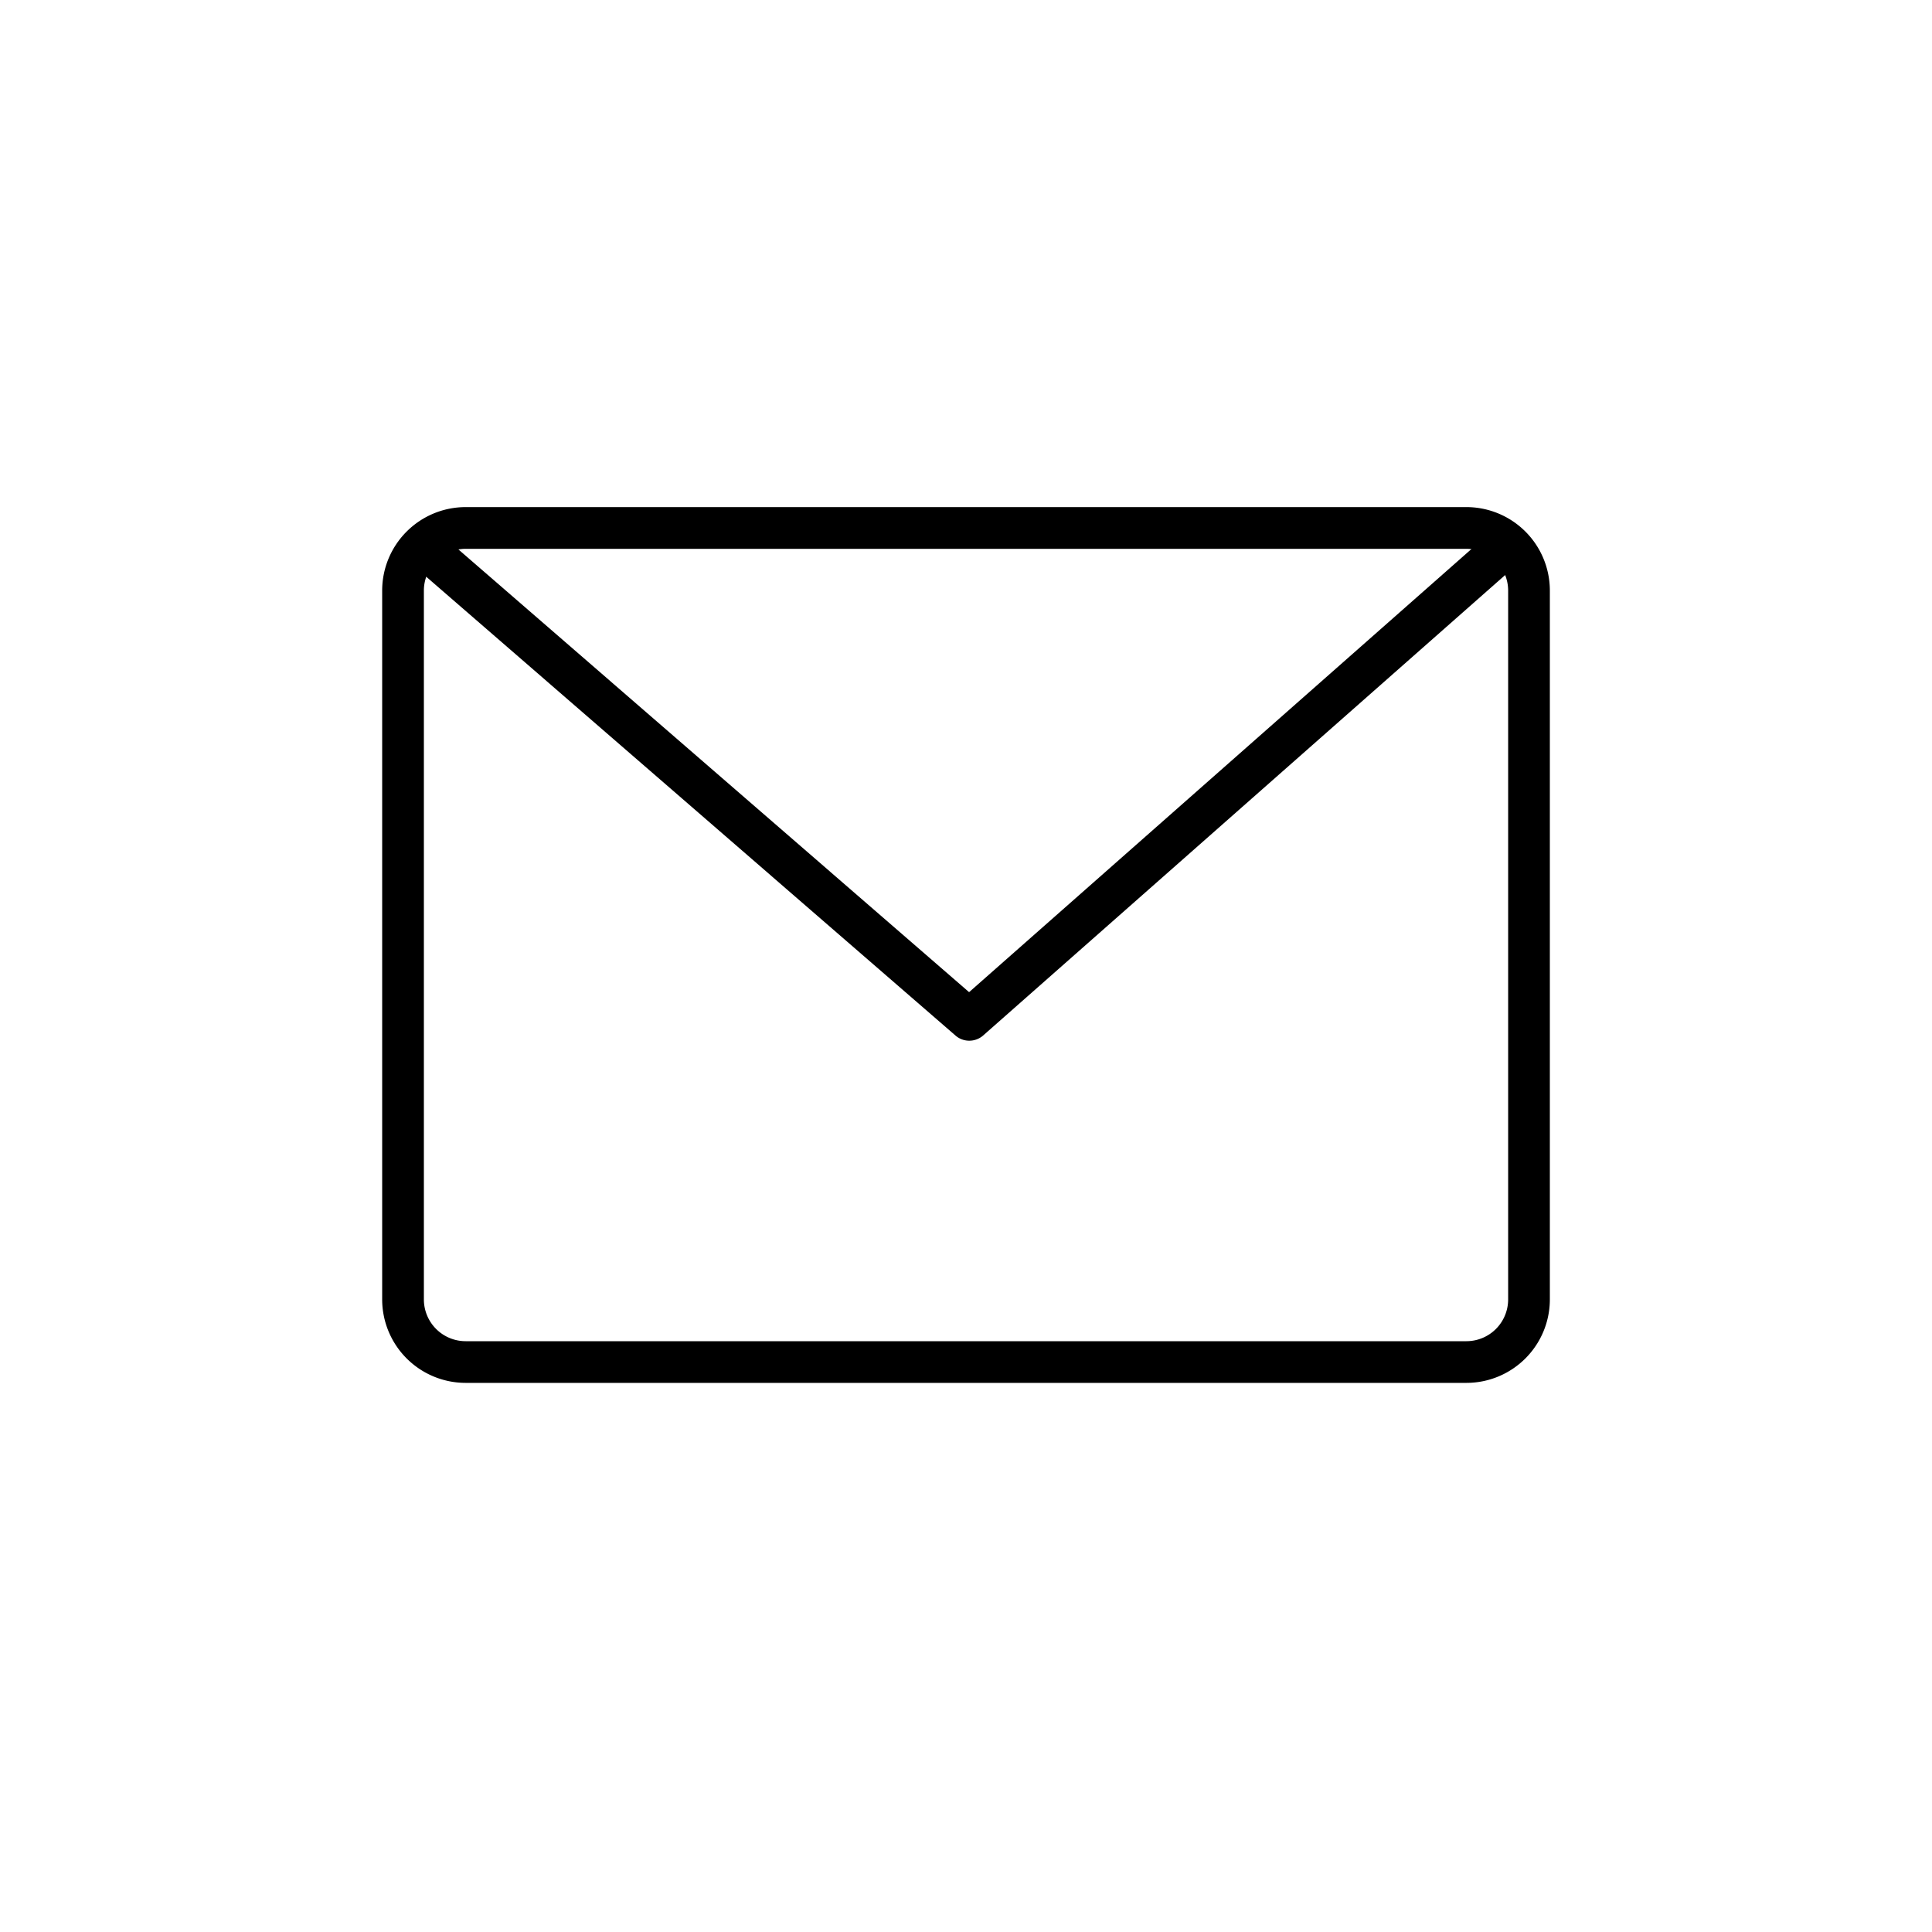 <svg id="s_icon_03" xmlns="http://www.w3.org/2000/svg" width="80" height="80" viewBox="0 0 80 80">
  <g id="구성_요소_77_2" data-name="구성 요소 77 2" transform="translate(15.825 20.999)">
    <g id="사각형_1067" data-name="사각형 1067" transform="translate(0)">
      <rect id="사각형_2461" data-name="사각형 2461" width="48.334" height="36.031" rx="2" transform="translate(0 0.231)" fill="none"/>
      <path id="패스_2712" data-name="패스 2712" d="M1030.589,1036.787H989.146a3.458,3.458,0,0,1-3.454-3.454v-29.356a3.458,3.458,0,0,1,3.454-3.454h41.443a3.457,3.457,0,0,1,3.454,3.454v29.356A3.457,3.457,0,0,1,1030.589,1036.787Zm-41.443-34.536a1.73,1.73,0,0,0-1.727,1.727v29.356a1.73,1.73,0,0,0,1.727,1.727h41.443a1.729,1.729,0,0,0,1.727-1.727v-29.356a1.729,1.729,0,0,0-1.727-1.727Z" transform="translate(-985.692 -1000.524)"/>
    </g>
    <path id="패스_2713" data-name="패스 2713" d="M1009.455,1022.127a.863.863,0,0,1-.566-.211l-22.148-19.2a.864.864,0,1,1,1.131-1.305l21.578,18.706,21.2-18.7a.864.864,0,0,1,1.143,1.3l-21.767,19.2A.868.868,0,0,1,1009.455,1022.127Z" transform="translate(-985.147 -1000.033)"/>
  </g>
  <rect id="사각형_2491" data-name="사각형 2491" width="80" height="80" fill="none"/>
</svg>
